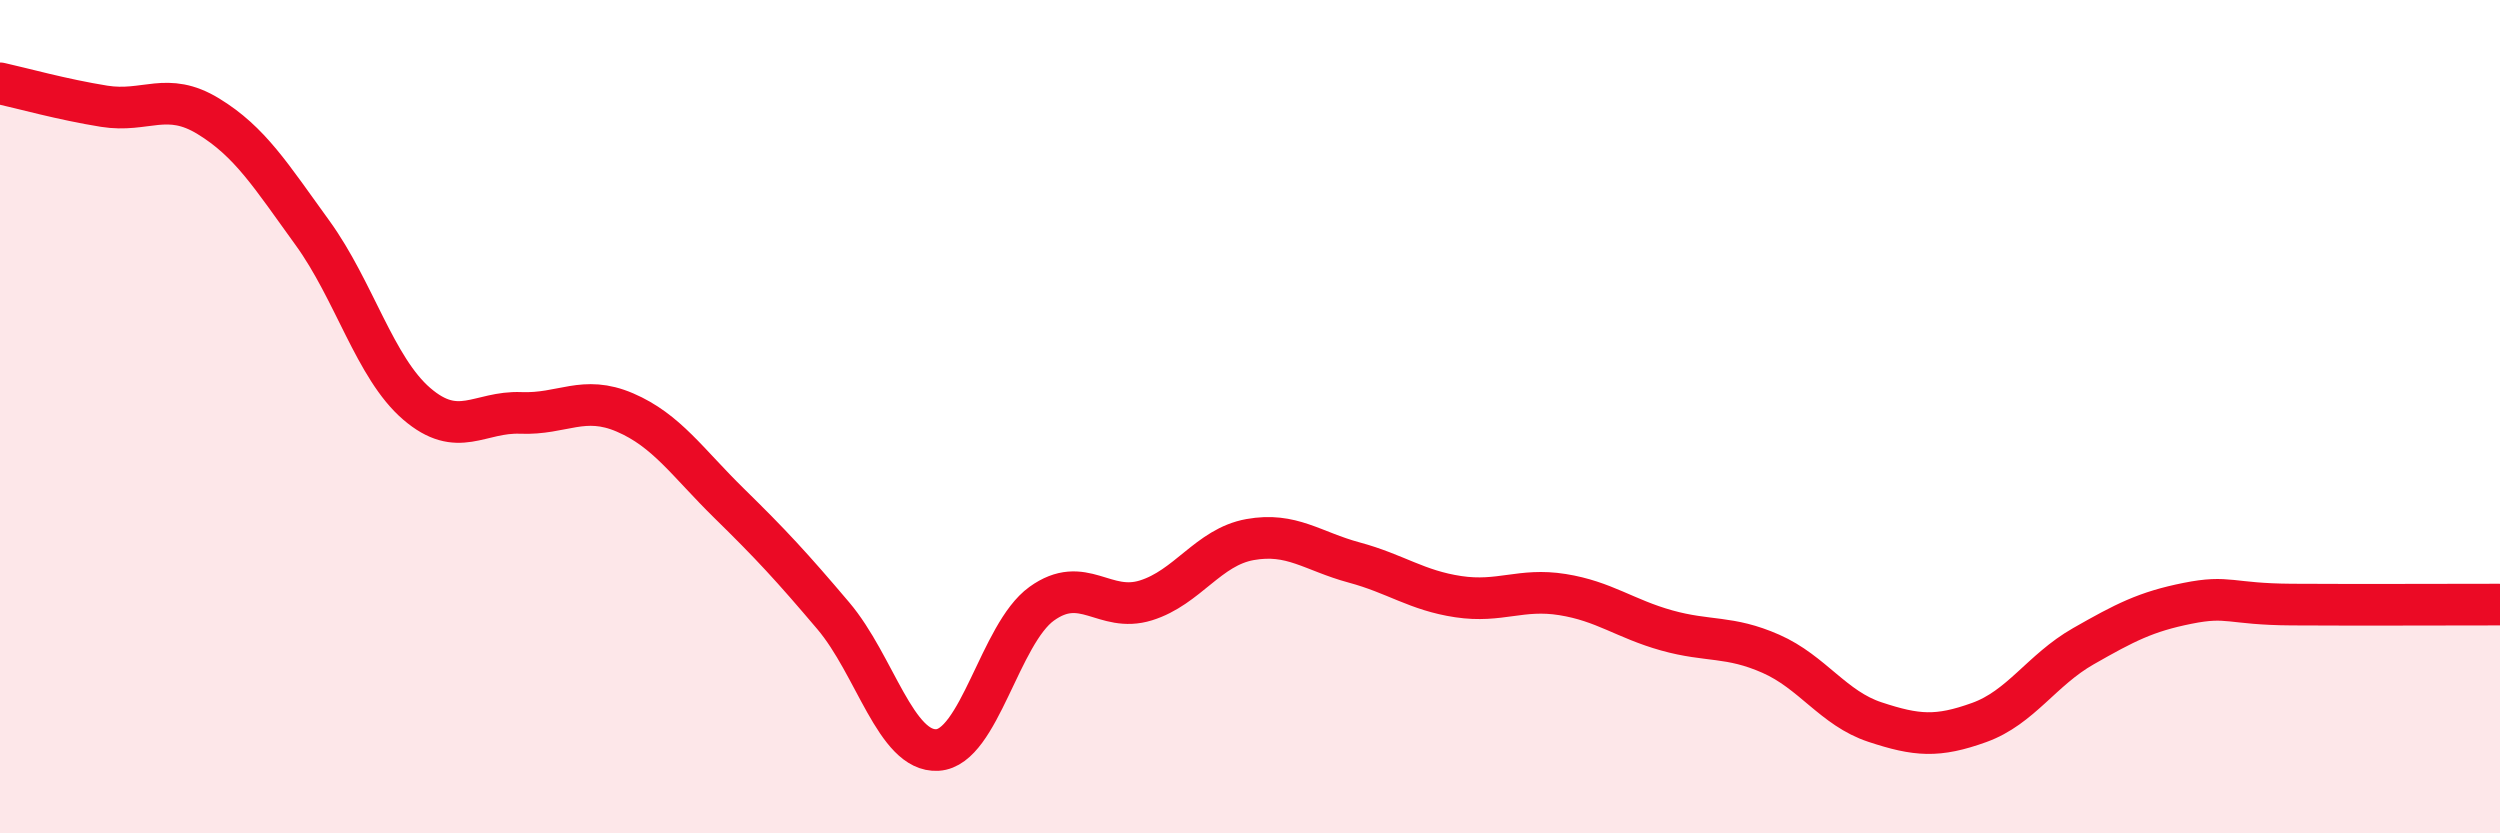 
    <svg width="60" height="20" viewBox="0 0 60 20" xmlns="http://www.w3.org/2000/svg">
      <path
        d="M 0,2 C 0.5,2.11 1.5,2.39 2.5,2.55 C 3.5,2.71 4,2.18 5,2.79 C 6,3.4 6.5,4.21 7.5,5.59 C 8.5,6.97 9,8.83 10,9.69 C 11,10.55 11.5,9.87 12.5,9.91 C 13.5,9.95 14,9.47 15,9.9 C 16,10.33 16.5,11.1 17.5,12.08 C 18.5,13.06 19,13.6 20,14.78 C 21,15.96 21.5,18.06 22.5,18 C 23.5,17.94 24,15.21 25,14.49 C 26,13.77 26.5,14.72 27.5,14.41 C 28.5,14.1 29,13.13 30,12.95 C 31,12.77 31.5,13.23 32.5,13.5 C 33.5,13.77 34,14.17 35,14.32 C 36,14.47 36.5,14.11 37.5,14.27 C 38.5,14.43 39,14.85 40,15.13 C 41,15.41 41.5,15.25 42.5,15.69 C 43.5,16.13 44,17 45,17.33 C 46,17.66 46.5,17.7 47.5,17.34 C 48.5,16.98 49,16.08 50,15.51 C 51,14.94 51.5,14.68 52.5,14.48 C 53.5,14.28 53.5,14.5 55,14.51 C 56.5,14.52 59,14.51 60,14.51L60 20L0 20Z"
        fill="#EB0A25"
        opacity="0.1"
        stroke-linecap="round"
        stroke-linejoin="round"
      />
      <path
        d="M 0,2 C 0.5,2.11 1.5,2.39 2.5,2.55 C 3.5,2.71 4,2.18 5,2.79 C 6,3.4 6.5,4.21 7.5,5.59 C 8.5,6.97 9,8.83 10,9.69 C 11,10.55 11.5,9.87 12.5,9.91 C 13.5,9.95 14,9.47 15,9.9 C 16,10.33 16.5,11.1 17.5,12.08 C 18.5,13.06 19,13.6 20,14.78 C 21,15.96 21.5,18.06 22.5,18 C 23.5,17.94 24,15.21 25,14.49 C 26,13.77 26.5,14.72 27.5,14.41 C 28.5,14.1 29,13.13 30,12.95 C 31,12.77 31.5,13.23 32.5,13.5 C 33.5,13.77 34,14.17 35,14.32 C 36,14.47 36.5,14.11 37.5,14.27 C 38.5,14.43 39,14.85 40,15.13 C 41,15.41 41.5,15.25 42.5,15.69 C 43.5,16.13 44,17 45,17.33 C 46,17.66 46.5,17.7 47.5,17.34 C 48.5,16.98 49,16.08 50,15.51 C 51,14.94 51.5,14.68 52.5,14.48 C 53.5,14.28 53.5,14.5 55,14.51 C 56.5,14.52 59,14.51 60,14.51"
        stroke="#EB0A25"
        stroke-width="1"
        fill="none"
        stroke-linecap="round"
        stroke-linejoin="round"
      />
    </svg>
  